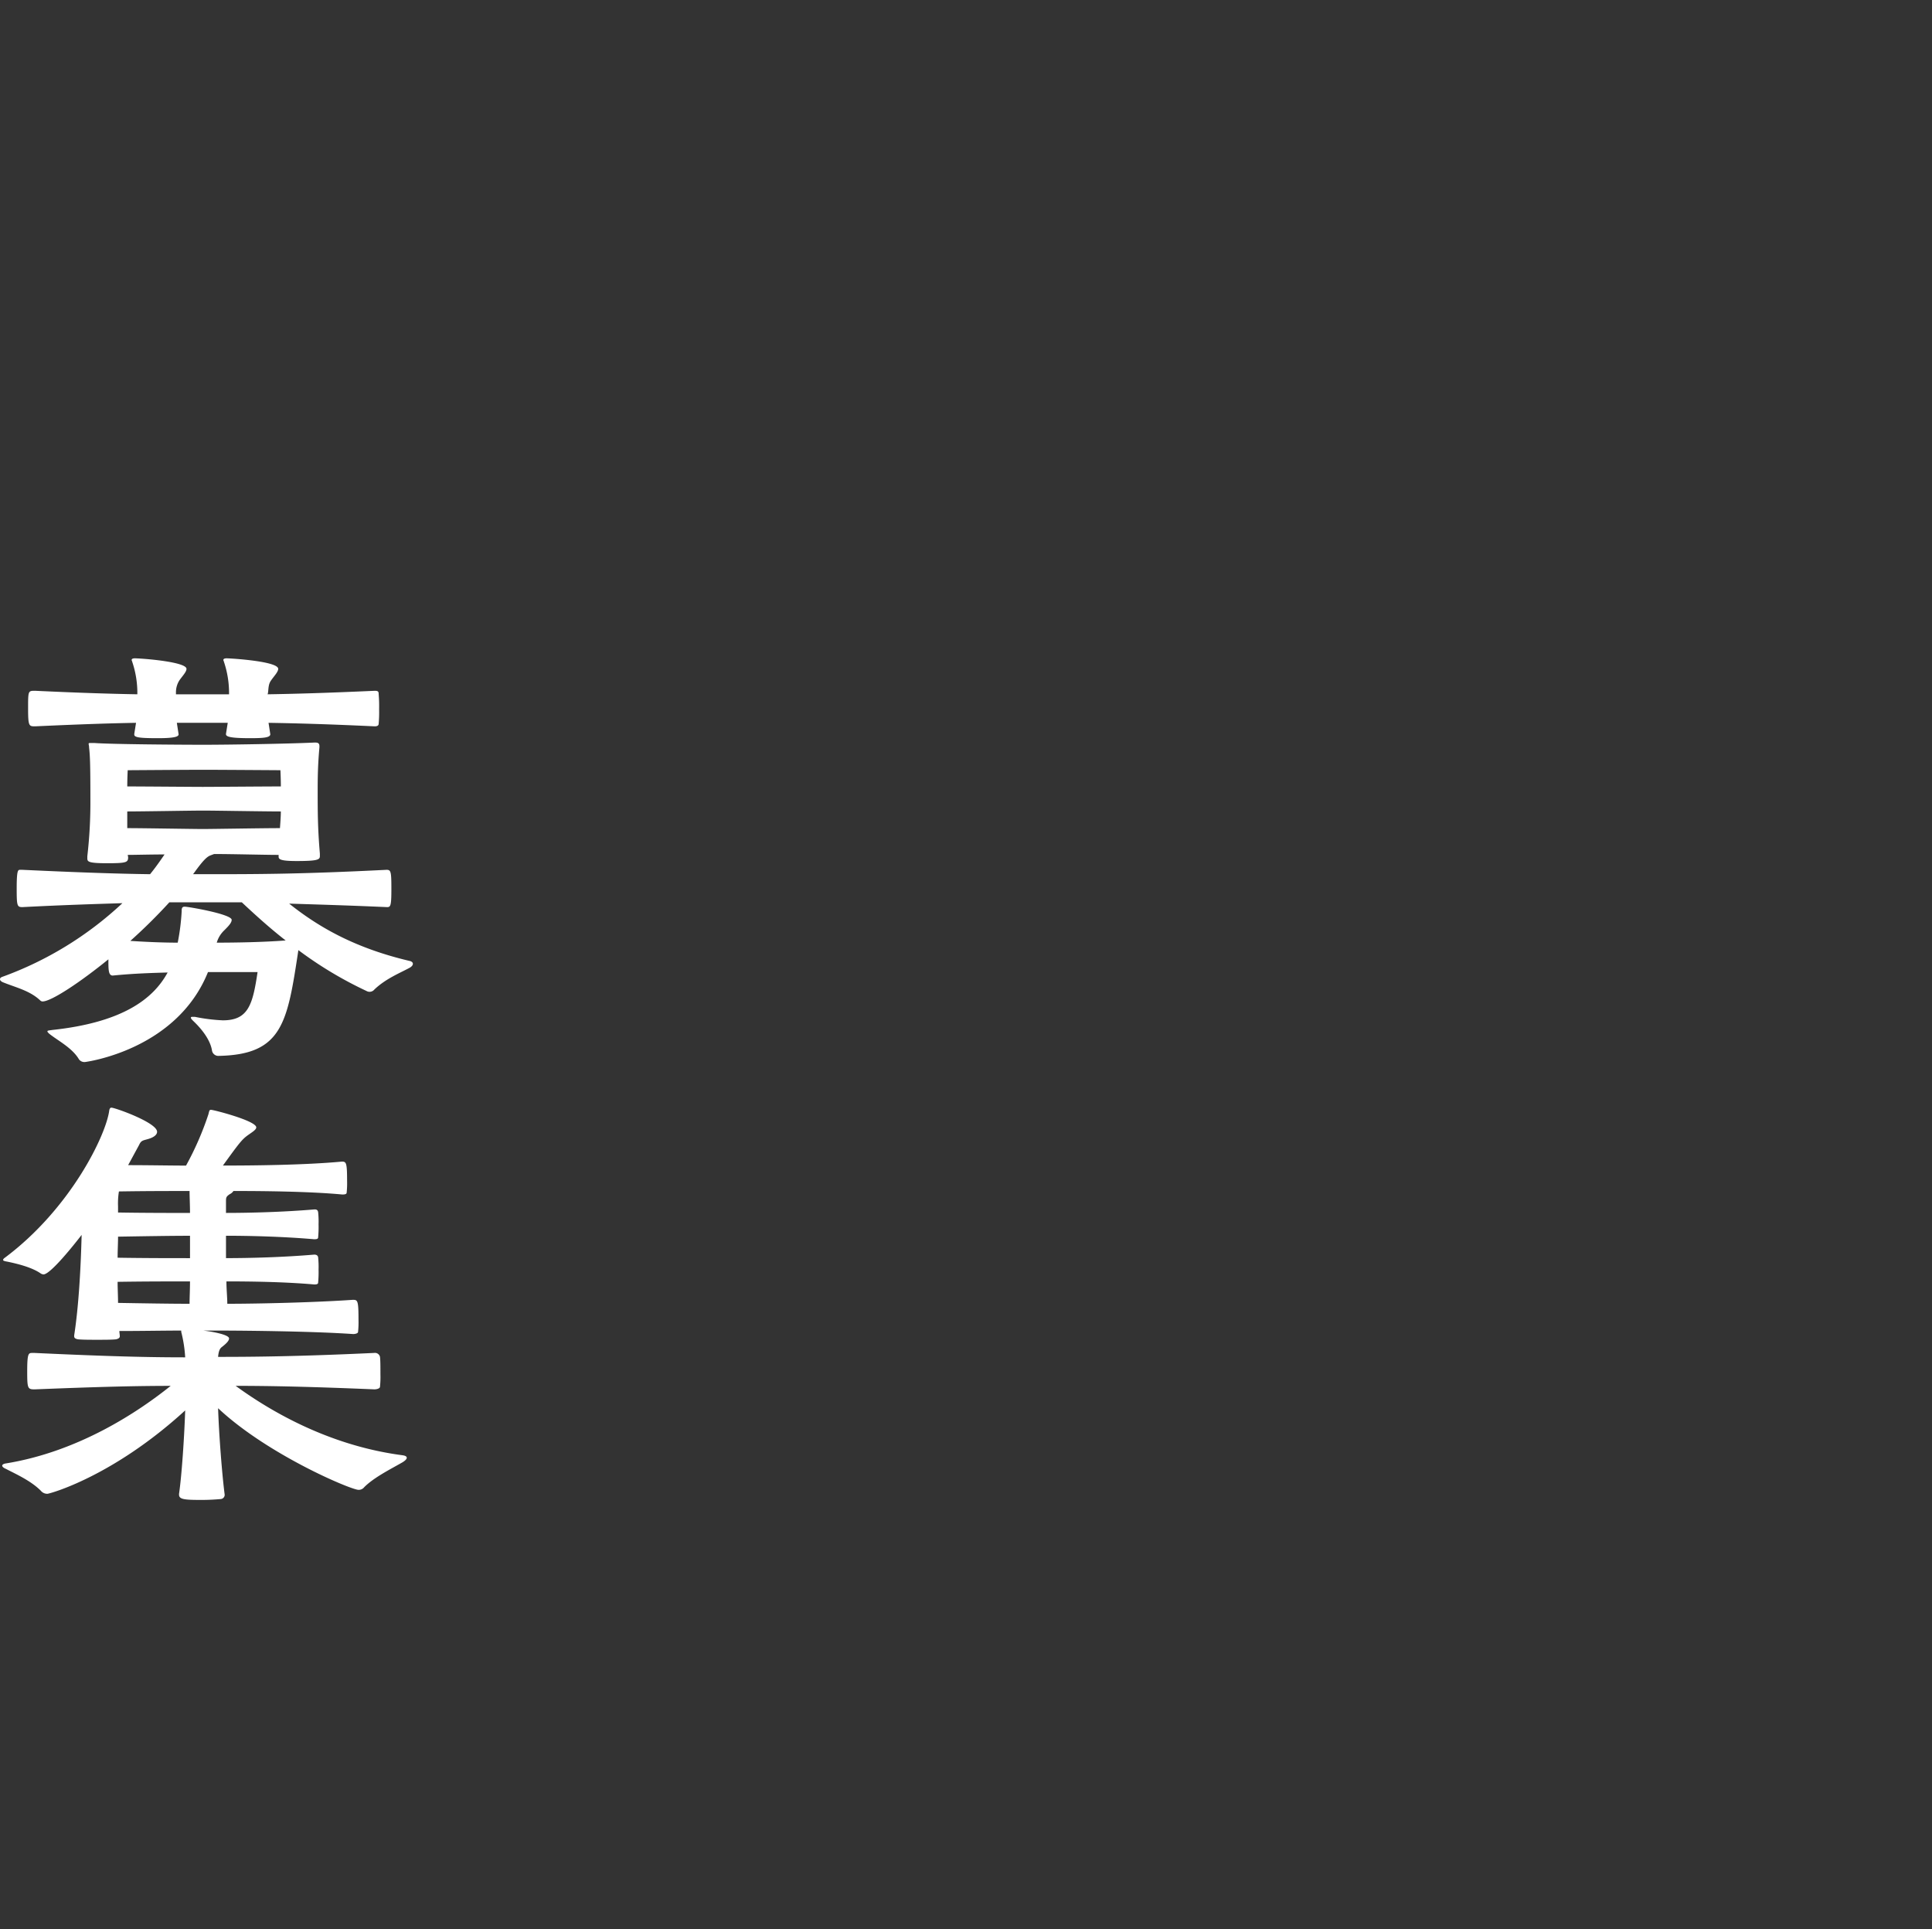 <svg xmlns="http://www.w3.org/2000/svg" xmlns:xlink="http://www.w3.org/1999/xlink" width="631" height="630" viewBox="0 0 631 630">
  <rect x="0" y="0" width="631" height="630" fill="#333333" stroke="none"/>
  <defs>
    <clipPath id="clip-path">
      <rect id="長方形_10280" data-name="長方形 10280" width="631" height="630" transform="translate(-2038 -8337)" fill="none" stroke="#707070" stroke-width="1"/>
    </clipPath>
  </defs>
  <g id="マスクグループ_9" data-name="マスクグループ 9" transform="translate(2038 8337)" clip-path="url(#clip-path)">
    <g id="グループ_31662" data-name="グループ 31662" transform="translate(-2037.994 -8122)">
      <g id="グループ_31425" data-name="グループ 31425">
        <path id="パス_287618" data-name="パス 287618" d="M67.926,102.461C57.607,128.113,27.8,131.838,27.8,131.838a2.2,2.2,0,0,1-2.006-.859c-2.007-3.439-6.162-5.732-8.885-7.74-1-.716-1.433-1.145-1.433-1.432s.716-.287,1.576-.431c22.784-2.435,32.959-10.03,37.689-18.772-4.73.143-10.747.287-17.913,1-1.434,0-1.434-1.863-1.434-5.3-9.171,7.452-18.629,13.757-21.5,13.757a1.1,1.1,0,0,1-.716-.287c-3.439-3.3-8.168-4.3-12.325-6.019-.572-.287-.859-.573-.859-1,0-.287.287-.573.717-.717a114.314,114.314,0,0,0,39.27-24.076c-8.74.287-18.771.573-32.672,1.29-1.72,0-1.863-.43-1.863-6.019,0-6.161.429-6.161,1.146-6.161h.717c18.343.86,31.1,1.29,41.7,1.433,1.29-1.576,2.436-3.153,3.439-4.586l1.29-1.863c-4.729,0-9.6.143-12.037.143l.142.717c0,1.719-.43,2.006-6.878,2.006s-6.448-.574-6.448-1.72v-.573a153.982,153.982,0,0,0,1-18.487c0-12.038-.142-14.473-.43-17.053,0-.573-.143-.86-.143-1.146s.143-.288.718-.288h1.144c5.877.43,28.231.574,35.827.574,7.452,0,26.8-.287,35.97-.717h.43c1,0,1.289.43,1.289,1.145v.431c-.572,6.161-.572,10.89-.572,14.186,0,6.449,0,12.181.716,20.493v.86c0,1.146-.86,1.576-7.6,1.576-5.3,0-5.875-.573-5.875-1.434V64.2c-4.586,0-15.047-.287-21.065-.287l-1.147.43c-1.146.429-2.293,1.433-5.3,5.589l-.431.573h3.439c17.34,0,31.241,0,59.758-1.433,1.433,0,1.576.573,1.576,6.306,0,5.589-.287,5.875-1.433,5.875-12.754-.572-23.072-.859-31.955-1.145,9.886,7.882,21.782,14.616,39.551,18.772.43.143.859.431.859.86s-.286.86-1,1.29c-3.153,1.72-7.882,3.583-11.608,7.165a2,2,0,0,1-1.576.717,2.082,2.082,0,0,1-1-.287A126.787,126.787,0,0,1,97.446,95.3c-3.583,23.646-5.159,34.107-25.938,34.536a2.1,2.1,0,0,1-2.293-1.863c-.573-3.3-3.153-6.734-6.019-9.458-.573-.573-.859-.859-.859-1.145s.286-.287.716-.287h.573a57.216,57.216,0,0,0,9.172,1.145c8.311,0,9.745-5.158,11.32-15.763Zm20.35-77.67c0,1.146-2.437,1.29-6.592,1.29-6.162,0-7.881-.43-7.881-1.29v-.144l.572-3.583H57.751l.573,3.727c0,.573-.43,1.29-6.592,1.29-5.446,0-7.881-.143-7.881-1.147v-.287l.573-3.583c-8.024.144-17.34.431-32.96,1.147-2.006,0-2.294,0-2.294-5.876,0-5.732,0-5.732,2.294-5.732,15.191.716,25.221,1,33.389,1.146A31.826,31.826,0,0,0,43.133,1c0-.143-.143-.287-.143-.43,0-.43.431-.573,1.147-.573C48.292.142,60.9,1.289,60.9,3.438c0,1-1.289,2.293-2.293,3.726a7.2,7.2,0,0,0-1.145,3.868v.718H74.8A31.826,31.826,0,0,0,73.085,1c0-.143-.143-.287-.143-.43,0-.43.43-.573,1.146-.573C77.672.14,90.854,1.143,90.854,3.436c0,1-1.289,2.293-2.291,3.726C87.7,8.311,87.7,9.6,87.558,11.033l-.142.718c8.885-.143,19.06-.431,34.966-1.146,1.146,0,1.29.287,1.29,1.146a46.217,46.217,0,0,1,.143,4.872,43.3,43.3,0,0,1-.143,4.729q0,.86-1.29.86c-15.334-.717-25.651-1-34.68-1.147Zm3.3,11.75S71.222,36.4,66.206,36.4s-24.5.142-24.5.142-.144,2.58-.144,5.3c5.159,0,21.354.143,24.649.143s20.206-.143,25.51-.143c0-2.579-.144-5.3-.144-5.3M41.557,55.458c5.159,0,21.354.287,24.649.287s19.632-.287,25.222-.287c.143-2.006.288-3.869.288-5.446-5.3,0-21.64-.287-25.366-.287s-19.775.287-24.792.287ZM55.315,79.676A177.37,177.37,0,0,1,42.561,92.287c6.591.43,11.608.573,15.477.573a73.235,73.235,0,0,0,1.289-10.175c0-.86,0-1.576,1-1.576,1.146,0,15.334,2.437,15.334,4.3,0,1-1.146,2.149-2.436,3.439a8.939,8.939,0,0,0-2.436,4.012c6.019,0,15.046-.143,22.5-.717-5.156-4.012-9.889-8.31-14.329-12.467Z" transform="translate(0 0.001)" fill="#fff"/>
        <path id="パス_287619" data-name="パス 287619" d="M73.376,273.993a1.386,1.386,0,0,1-1.291,1.29c-1.576.143-3.868.287-6.162.287-5.588,0-7.451-.143-7.451-1.72v-.287c.86-5.732,1.72-18.486,2.006-27.228-23.646,21.64-44.281,27.228-45,27.228a2.687,2.687,0,0,1-2.149-1c-3.3-3.3-8.168-5.446-11.465-7.165-.717-.287-1.146-.717-1.146-1s.287-.573,1-.717c24.219-3.868,43.851-17.2,54.026-25.364-10.748,0-23.072.287-44.424,1.145-2.293,0-2.436-.287-2.436-5.875,0-6.019.43-6.019,1.72-6.019h.717C35.686,228.708,48.584,229,60.478,229a43.4,43.4,0,0,0-1.29-8.312v-.43c-5.876,0-12.9.143-20.206.143,0,.573.143,1.146.143,1.72s-.573.86-1.29,1c-1.433.143-3.726.143-6.162.143-2.293,0-4.586,0-6.162-.143-.86-.143-1.289-.43-1.289-1v-.287c1.433-9.171,2.149-21.5,2.435-32.816-2.435,3.153-10.174,12.9-12.467,12.9a2.046,2.046,0,0,1-.86-.287c-2.866-2.007-7.452-3.153-10.891-3.87-.86-.143-1.433-.286-1.433-.572,0-.144.143-.431.573-.718,21.5-16.049,33.1-40.124,34.106-48.15.143-.573.287-.86.717-.86,1.146,0,14.9,4.872,14.9,7.882,0,.86-.86,1.72-2.723,2.294s-2.436.429-3.153,2.005l-3.583,6.592c7.022,0,13.614.143,18.917.143A99.185,99.185,0,0,0,68.073,149.6c.287-1.145.287-1.432.859-1.432.861,0,14.761,3.582,14.761,5.731,0,.717-1.145,1.433-2.58,2.437-2.006,1.432-2.723,2.292-8.311,10.03,9.6,0,26.511-.143,38.834-1.29,1.434,0,1.721.287,1.721,6.3a28.718,28.718,0,0,1-.144,3.869c0,.573-1,.573-1.432.573-10.748-1-25.652-1.146-35.539-1.146a2.729,2.729,0,0,1-1.147,1c-1.29.859-1.29,1.146-1.29,2.58v3.583c7.882,0,18.773-.288,28.948-1.146.573,0,1,.143,1.146.859a30.174,30.174,0,0,1,.143,4.014,36.4,36.4,0,0,1-.143,4.3c0,.572-.86.572-1.29.572-9.888-.859-20.923-1.145-28.8-1.145V196.6c7.882,0,18.63-.287,28.8-1.147.573,0,1.146.144,1.29.861a30.143,30.143,0,0,1,.143,4.013,36.368,36.368,0,0,1-.143,4.3c0,.573-.86.573-1.29.573-9.745-.86-20.78-1-28.661-1,0,2.58.287,5.159.287,7.309,10.175,0,28.518-.429,40.986-1.29,1.576,0,1.863.143,1.863,6.449a30.148,30.148,0,0,1-.143,4.013c0,.573-1.146.717-1.576.717-14.474-1-38.55-1.146-45.284-1.146H66.354c2.579.287,8.455,1.29,8.455,2.58,0,.859-1.147,1.863-2.437,2.866-.716.573-1,1.576-1.145,3.153,11.75,0,26.654-.144,51.016-1.29a1.671,1.671,0,0,1,1.862,1.29c.143,1.145.143,3.439.143,5.732a31.307,31.307,0,0,1-.143,4.013c0,.572-1,.859-1.862.859-20.493-.859-33.964-1.145-45.285-1.145,10.031,7.309,29.378,19.345,54.313,22.642,1.145.143,1.575.431,1.575.86s-.573,1-1.575,1.576c-4.014,2.293-9.172,4.872-12.324,8.025a2.257,2.257,0,0,1-1.863.86c-2.436,0-29.665-11.465-45.857-26.654.287,8.6,1.289,21.638,2.15,28.23ZM62.054,189.3c-6.162,0-14.474.142-23.5.287,0,2.149-.143,4.443-.143,6.878,8.885.144,17.483.144,23.646.144Zm0,14.9c-6.162,0-14.617,0-23.646.143,0,2.294.143,4.586.143,6.879,8.6.144,16.91.287,23.359.287,0-2.15.143-4.586.143-7.309m-23.5-22.5c8.885.143,17.34.143,23.5.143,0-2.723-.143-5.159-.143-7.165-6.306,0-14.331,0-23.072.143a24.5,24.5,0,0,0-.287,4.871Z" transform="translate(-0.003 -0.709)" fill="#fff"/>
      </g>
    </g>
  </g>
</svg>
